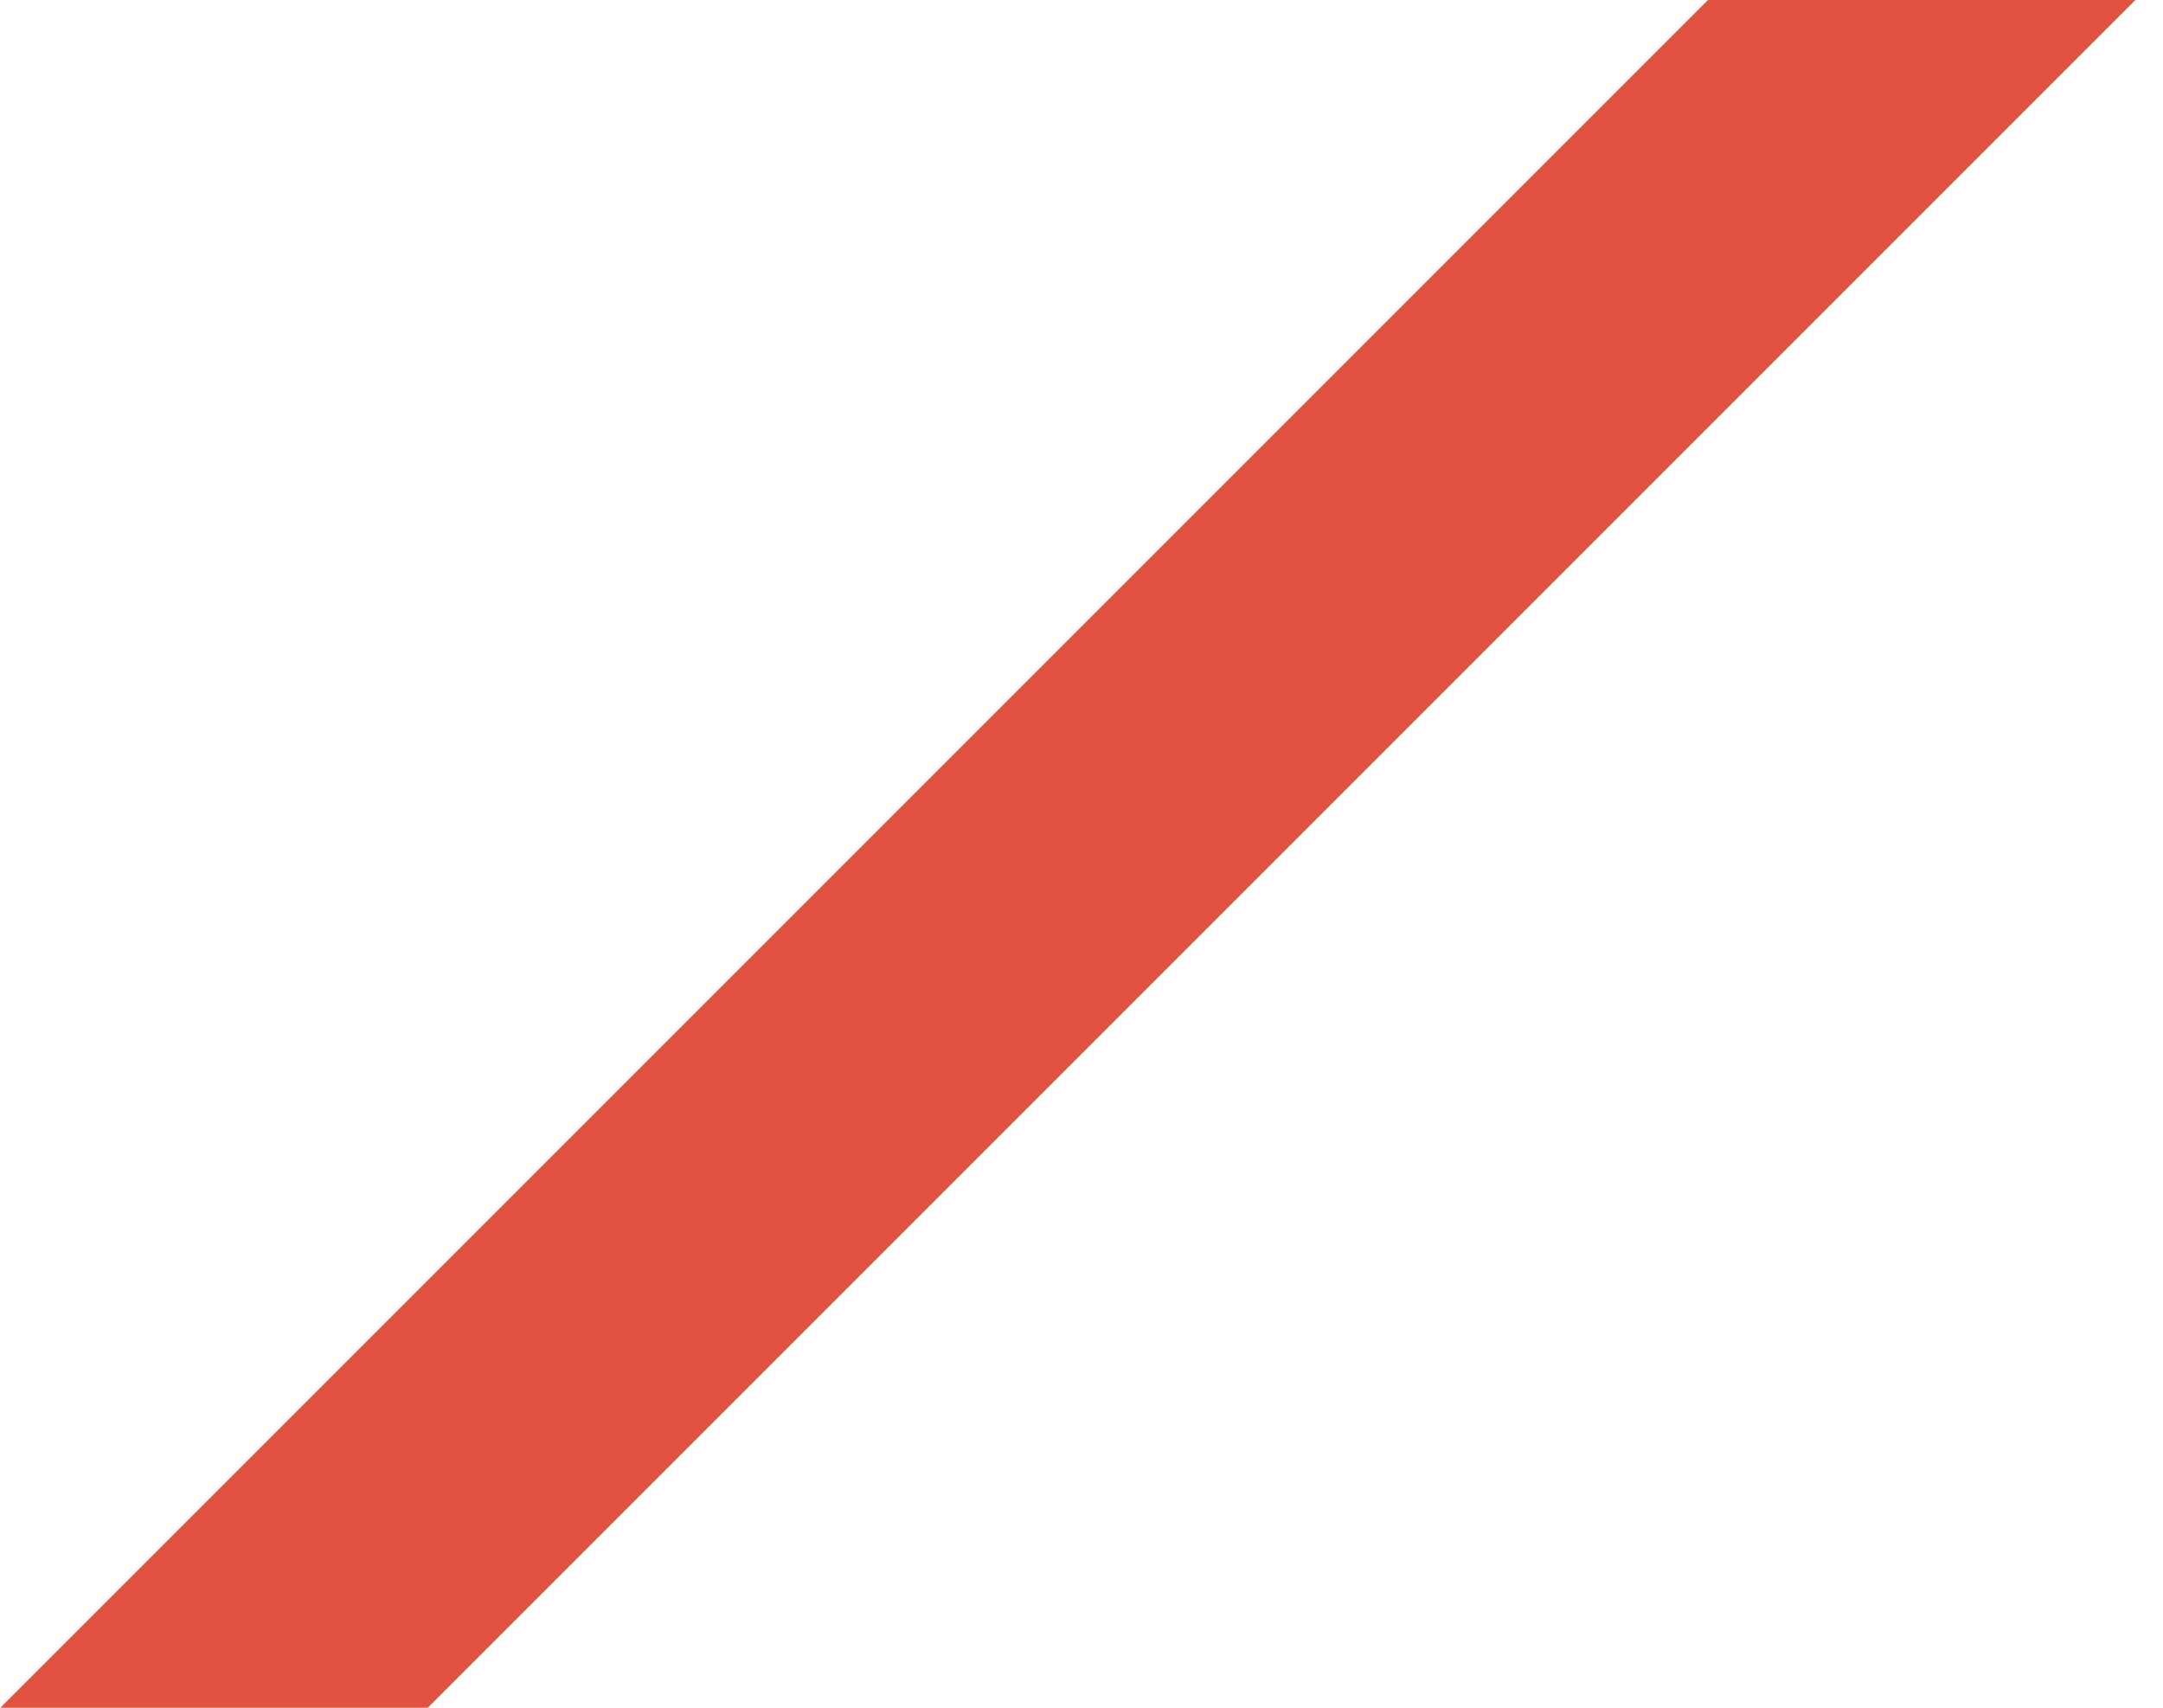 <?xml version="1.0" encoding="UTF-8"?> <svg xmlns="http://www.w3.org/2000/svg" width="19" height="15" viewBox="0 0 19 15" fill="none"> <path d="M18.758 0H15.003L0.003 15H3.758L18.758 0Z" fill="#E15340"></path> </svg> 